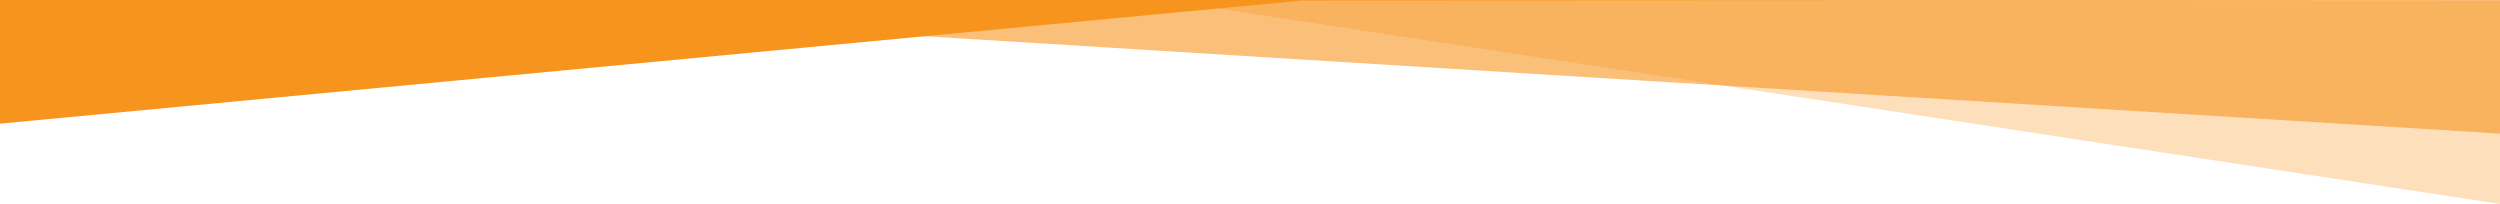 <?xml version="1.0" encoding="utf-8"?>
<!-- Generator: Adobe Illustrator 16.0.0, SVG Export Plug-In . SVG Version: 6.00 Build 0)  -->
<!DOCTYPE svg PUBLIC "-//W3C//DTD SVG 1.1//EN" "http://www.w3.org/Graphics/SVG/1.1/DTD/svg11.dtd">
<svg version="1.1" id="Layer_1" xmlns="http://www.w3.org/2000/svg" xmlns:xlink="http://www.w3.org/1999/xlink" x="0px" y="0px"
	 width="612.184px" height="49.941px" viewBox="0 0 612.184 49.941" enable-background="new 0 0 612.184 49.941"
	 xml:space="preserve">
<polygon fill="#F7941E" points="318.528,0.159 0,30.281 0,0 612.184,0 "/>
<polygon opacity="0.6" fill="#F7941E" points="92.89,0.615 612.184,32.714 612.184,0 -0.611,0 "/>
<polygon opacity="0.3" fill="#F7941E" points="612.184,49.941 612.184,0.192 285.6,0.159 "/>
</svg>
